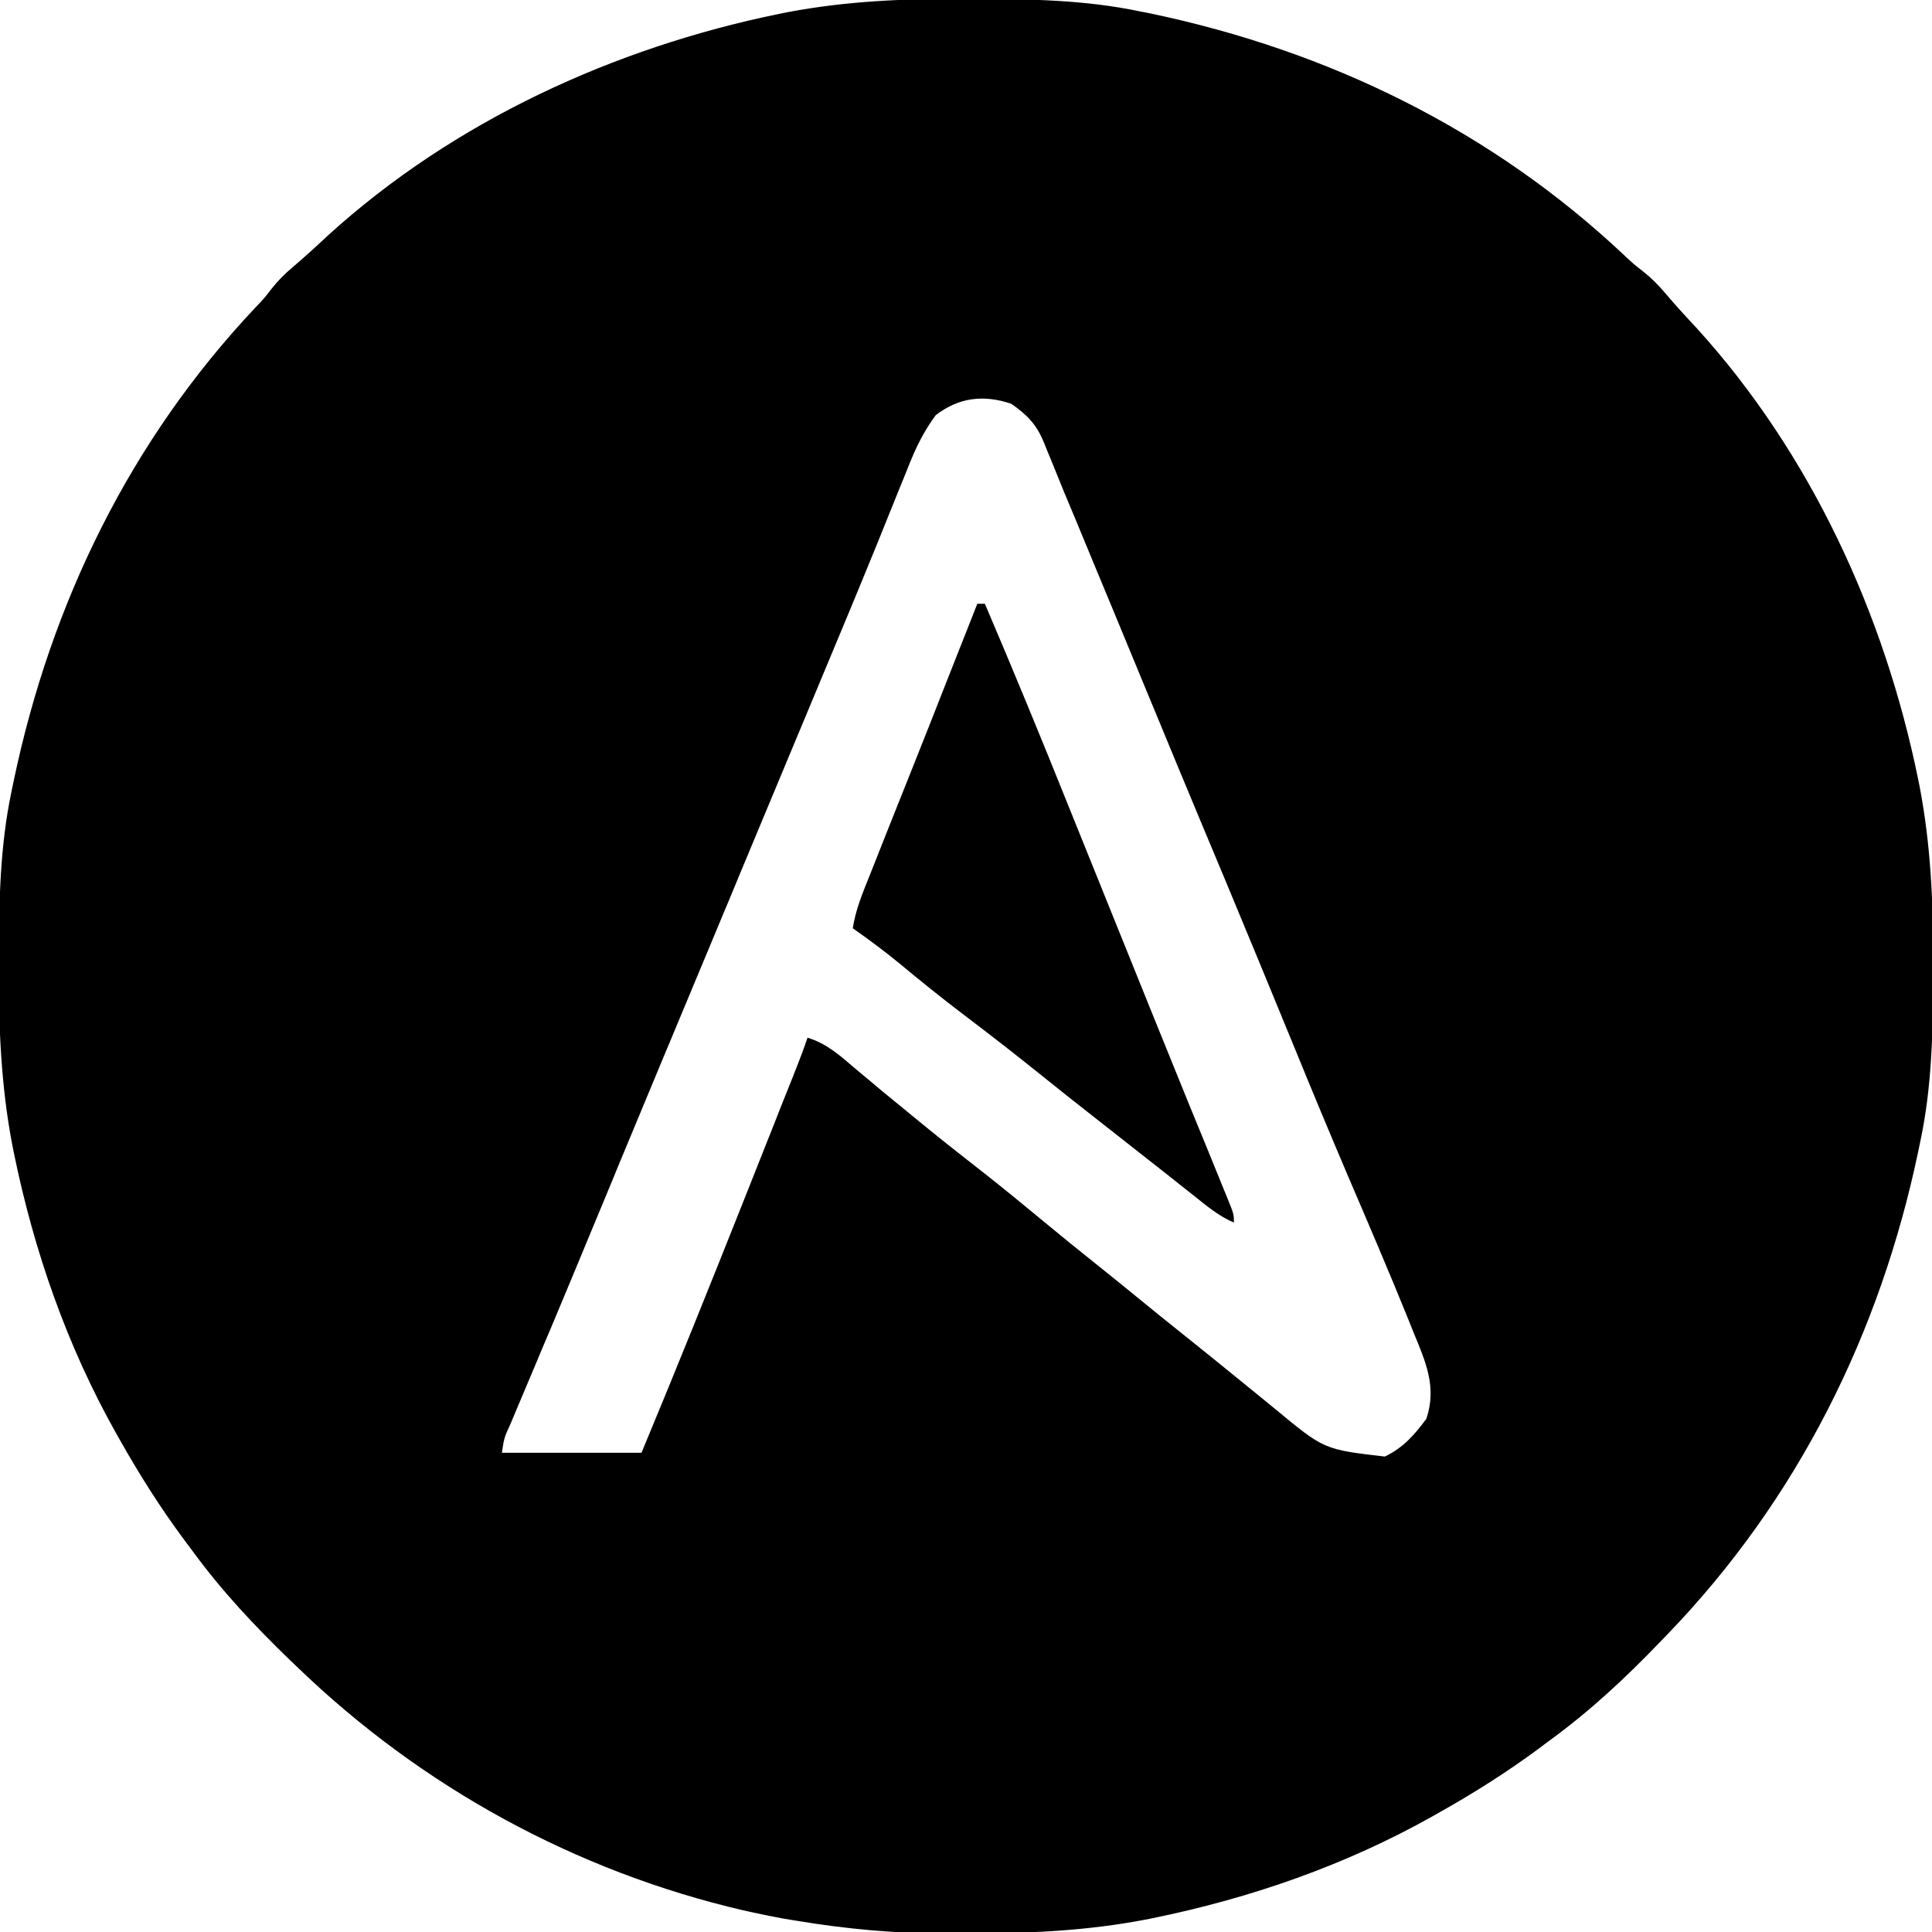 <?xml version="1.0" encoding="UTF-8"?>
<svg xmlns="http://www.w3.org/2000/svg" xmlns:xlink="http://www.w3.org/1999/xlink" width="82px" height="82px" viewBox="0 0 82 82" version="1.1">
<g id="surface1">
<path style=" stroke:none;fill-rule:nonzero;fill:rgb(0%,0%,0%);fill-opacity:1;" d="M 40.941 -0.051 C 41.102 -0.051 41.266 -0.051 41.434 -0.047 C 43.773 -0.039 46.07 0 48.367 0.48 C 48.523 0.512 48.68 0.543 48.84 0.574 C 56.391 2.156 63.297 5.523 68.926 10.824 C 69.34 11.211 69.34 11.211 69.77 11.547 C 70.109 11.82 70.379 12.09 70.66 12.422 C 71.098 12.941 71.555 13.438 72.02 13.934 C 76.855 19.262 79.977 26.055 81.41 33.062 C 81.434 33.176 81.457 33.293 81.48 33.41 C 81.957 35.918 82.059 38.395 82.051 40.941 C 82.051 41.105 82.051 41.266 82.051 41.434 C 82.039 43.773 82 46.07 81.52 48.367 C 81.473 48.602 81.473 48.602 81.422 48.84 C 79.801 56.59 76.293 63.633 70.789 69.348 C 70.688 69.453 70.586 69.559 70.48 69.668 C 69.02 71.188 67.527 72.586 65.824 73.832 C 65.641 73.969 65.453 74.105 65.27 74.246 C 63.961 75.211 62.598 76.074 61.18 76.875 C 61.066 76.938 60.953 77.004 60.836 77.07 C 57.133 79.156 53.102 80.559 48.938 81.41 C 48.824 81.434 48.707 81.457 48.59 81.48 C 46.238 81.926 43.914 82.055 41.523 82.051 C 41.055 82.051 40.582 82.055 40.113 82.059 C 37.969 82.066 35.906 81.871 33.793 81.52 C 33.52 81.473 33.52 81.473 33.242 81.43 C 32.824 81.355 32.414 81.27 32 81.18 C 31.777 81.129 31.777 81.129 31.551 81.082 C 24.434 79.426 17.91 75.852 12.652 70.789 C 12.547 70.688 12.441 70.586 12.332 70.484 C 10.812 69.016 9.414 67.531 8.168 65.824 C 8.031 65.641 7.895 65.457 7.754 65.27 C 6.789 63.961 5.926 62.598 5.125 61.18 C 5.059 61.066 4.996 60.953 4.93 60.836 C 2.844 57.129 1.441 53.098 0.59 48.938 C 0.566 48.824 0.543 48.707 0.52 48.59 C 0.043 46.082 -0.059 43.605 -0.051 41.059 C -0.051 40.898 -0.051 40.734 -0.051 40.566 C -0.039 38.227 0 35.93 0.48 33.633 C 0.512 33.477 0.543 33.32 0.578 33.16 C 2.156 25.605 5.523 18.699 10.824 13.07 C 11.215 12.66 11.215 12.66 11.547 12.23 C 11.82 11.891 12.09 11.621 12.422 11.34 C 12.941 10.898 13.438 10.445 13.934 9.98 C 19.258 5.145 26.055 2.027 33.062 0.59 C 33.176 0.566 33.293 0.543 33.41 0.52 C 35.918 0.043 38.395 -0.059 40.941 -0.051 Z M 39.719 17.617 C 39.215 18.293 38.875 18.992 38.566 19.77 C 38.52 19.883 38.473 20 38.426 20.121 C 38.32 20.375 38.219 20.625 38.117 20.879 C 37.836 21.582 37.551 22.285 37.266 22.988 C 37.203 23.137 37.145 23.285 37.082 23.438 C 36.383 25.156 35.668 26.867 34.953 28.578 C 34.82 28.902 34.684 29.227 34.547 29.555 C 34.273 30.211 33.996 30.871 33.723 31.527 C 33.117 32.977 32.516 34.426 31.91 35.875 C 31.578 36.676 31.242 37.473 30.914 38.273 C 30.844 38.43 30.781 38.59 30.711 38.754 C 30.309 39.727 29.902 40.695 29.496 41.668 C 29.156 42.484 28.816 43.297 28.477 44.113 C 28.41 44.273 28.344 44.434 28.273 44.598 C 27.582 46.262 26.891 47.922 26.199 49.586 C 26.145 49.723 26.09 49.859 26.031 50 C 25.809 50.539 25.586 51.078 25.359 51.617 C 24.703 53.207 24.039 54.797 23.375 56.383 C 23.309 56.543 23.238 56.703 23.168 56.867 C 22.844 57.645 22.516 58.418 22.188 59.195 C 22.07 59.477 21.953 59.754 21.836 60.031 C 21.781 60.16 21.727 60.289 21.672 60.422 C 21.398 61.02 21.398 61.02 21.301 61.66 C 23.258 61.66 25.211 61.66 27.227 61.66 C 28.711 58.098 30.148 54.523 31.574 50.934 C 31.801 50.359 32.027 49.785 32.258 49.211 C 32.48 48.652 32.699 48.094 32.922 47.539 C 33.023 47.273 33.129 47.012 33.234 46.746 C 33.379 46.379 33.523 46.016 33.672 45.652 C 33.711 45.543 33.754 45.438 33.801 45.324 C 33.969 44.898 34.129 44.477 34.273 44.043 C 35.105 44.293 35.676 44.824 36.324 45.375 C 36.57 45.578 36.812 45.781 37.059 45.988 C 37.242 46.141 37.242 46.141 37.43 46.301 C 37.988 46.762 38.547 47.219 39.109 47.676 C 39.266 47.805 39.266 47.805 39.43 47.938 C 40.195 48.559 40.965 49.164 41.742 49.77 C 42.625 50.465 43.492 51.176 44.359 51.895 C 45.066 52.48 45.781 53.059 46.5 53.633 C 47.074 54.09 47.641 54.551 48.207 55.012 C 48.898 55.578 49.59 56.141 50.289 56.695 C 50.988 57.254 51.68 57.812 52.371 58.375 C 52.594 58.559 52.816 58.738 53.039 58.918 C 53.398 59.211 53.762 59.508 54.121 59.801 C 56.199 61.523 56.199 61.523 58.777 61.82 C 59.562 61.445 60.027 60.906 60.539 60.219 C 60.992 58.863 60.508 57.797 59.988 56.535 C 59.91 56.344 59.832 56.148 59.754 55.949 C 58.953 53.973 58.113 52.012 57.273 50.055 C 56.488 48.215 55.719 46.371 54.965 44.523 C 54.004 42.176 53.035 39.836 52.062 37.496 C 51.789 36.844 51.516 36.188 51.242 35.535 C 51.176 35.375 51.109 35.215 51.039 35.051 C 50.375 33.461 49.715 31.871 49.059 30.281 C 48.949 30.012 48.836 29.746 48.727 29.48 C 48.211 28.234 47.695 26.984 47.18 25.738 C 46.934 25.145 46.688 24.555 46.441 23.961 C 46.324 23.684 46.211 23.402 46.094 23.121 C 45.785 22.367 45.469 21.613 45.152 20.859 C 45.004 20.496 44.855 20.133 44.711 19.77 C 44.617 19.539 44.52 19.309 44.426 19.078 C 44.363 18.922 44.363 18.922 44.301 18.766 C 43.977 17.988 43.594 17.613 42.922 17.137 C 41.742 16.742 40.703 16.867 39.719 17.617 Z M 39.719 17.617 "/>
<path style=" stroke:none;fill-rule:nonzero;fill:rgb(0%,0%,0%);fill-opacity:1;" d="M 41.48 25.625 C 41.586 25.625 41.691 25.625 41.801 25.625 C 43.016 28.469 44.191 31.324 45.344 34.195 C 45.504 34.594 45.668 34.996 45.828 35.395 C 46.07 36 46.316 36.605 46.559 37.207 C 47.211 38.828 47.867 40.453 48.523 42.074 C 48.688 42.477 48.848 42.883 49.012 43.285 C 49.504 44.504 49.996 45.719 50.492 46.934 C 50.723 47.492 50.949 48.051 51.18 48.609 C 51.336 49 51.496 49.391 51.656 49.777 C 51.75 50.012 51.848 50.246 51.941 50.48 C 52.008 50.641 52.008 50.641 52.074 50.801 C 52.371 51.535 52.371 51.535 52.371 51.891 C 51.742 51.621 51.238 51.203 50.707 50.777 C 50.508 50.617 50.309 50.461 50.105 50.301 C 50.004 50.219 49.898 50.137 49.793 50.051 C 49.32 49.676 48.844 49.301 48.367 48.93 C 48.18 48.781 47.992 48.633 47.805 48.488 C 47.434 48.195 47.062 47.902 46.691 47.613 C 45.832 46.941 44.977 46.266 44.129 45.582 C 43.07 44.73 41.996 43.895 40.91 43.074 C 39.984 42.371 39.082 41.645 38.188 40.902 C 37.543 40.371 36.879 39.879 36.195 39.398 C 36.312 38.629 36.594 37.945 36.883 37.227 C 36.934 37.094 36.988 36.957 37.047 36.816 C 37.223 36.375 37.398 35.93 37.574 35.484 C 37.699 35.176 37.82 34.871 37.941 34.562 C 38.195 33.93 38.445 33.293 38.699 32.664 C 39.234 31.324 39.762 29.984 40.289 28.641 C 40.543 28 40.797 27.355 41.051 26.715 C 41.195 26.352 41.34 25.988 41.48 25.625 Z M 41.48 25.625 "/>
</g>
</svg>
